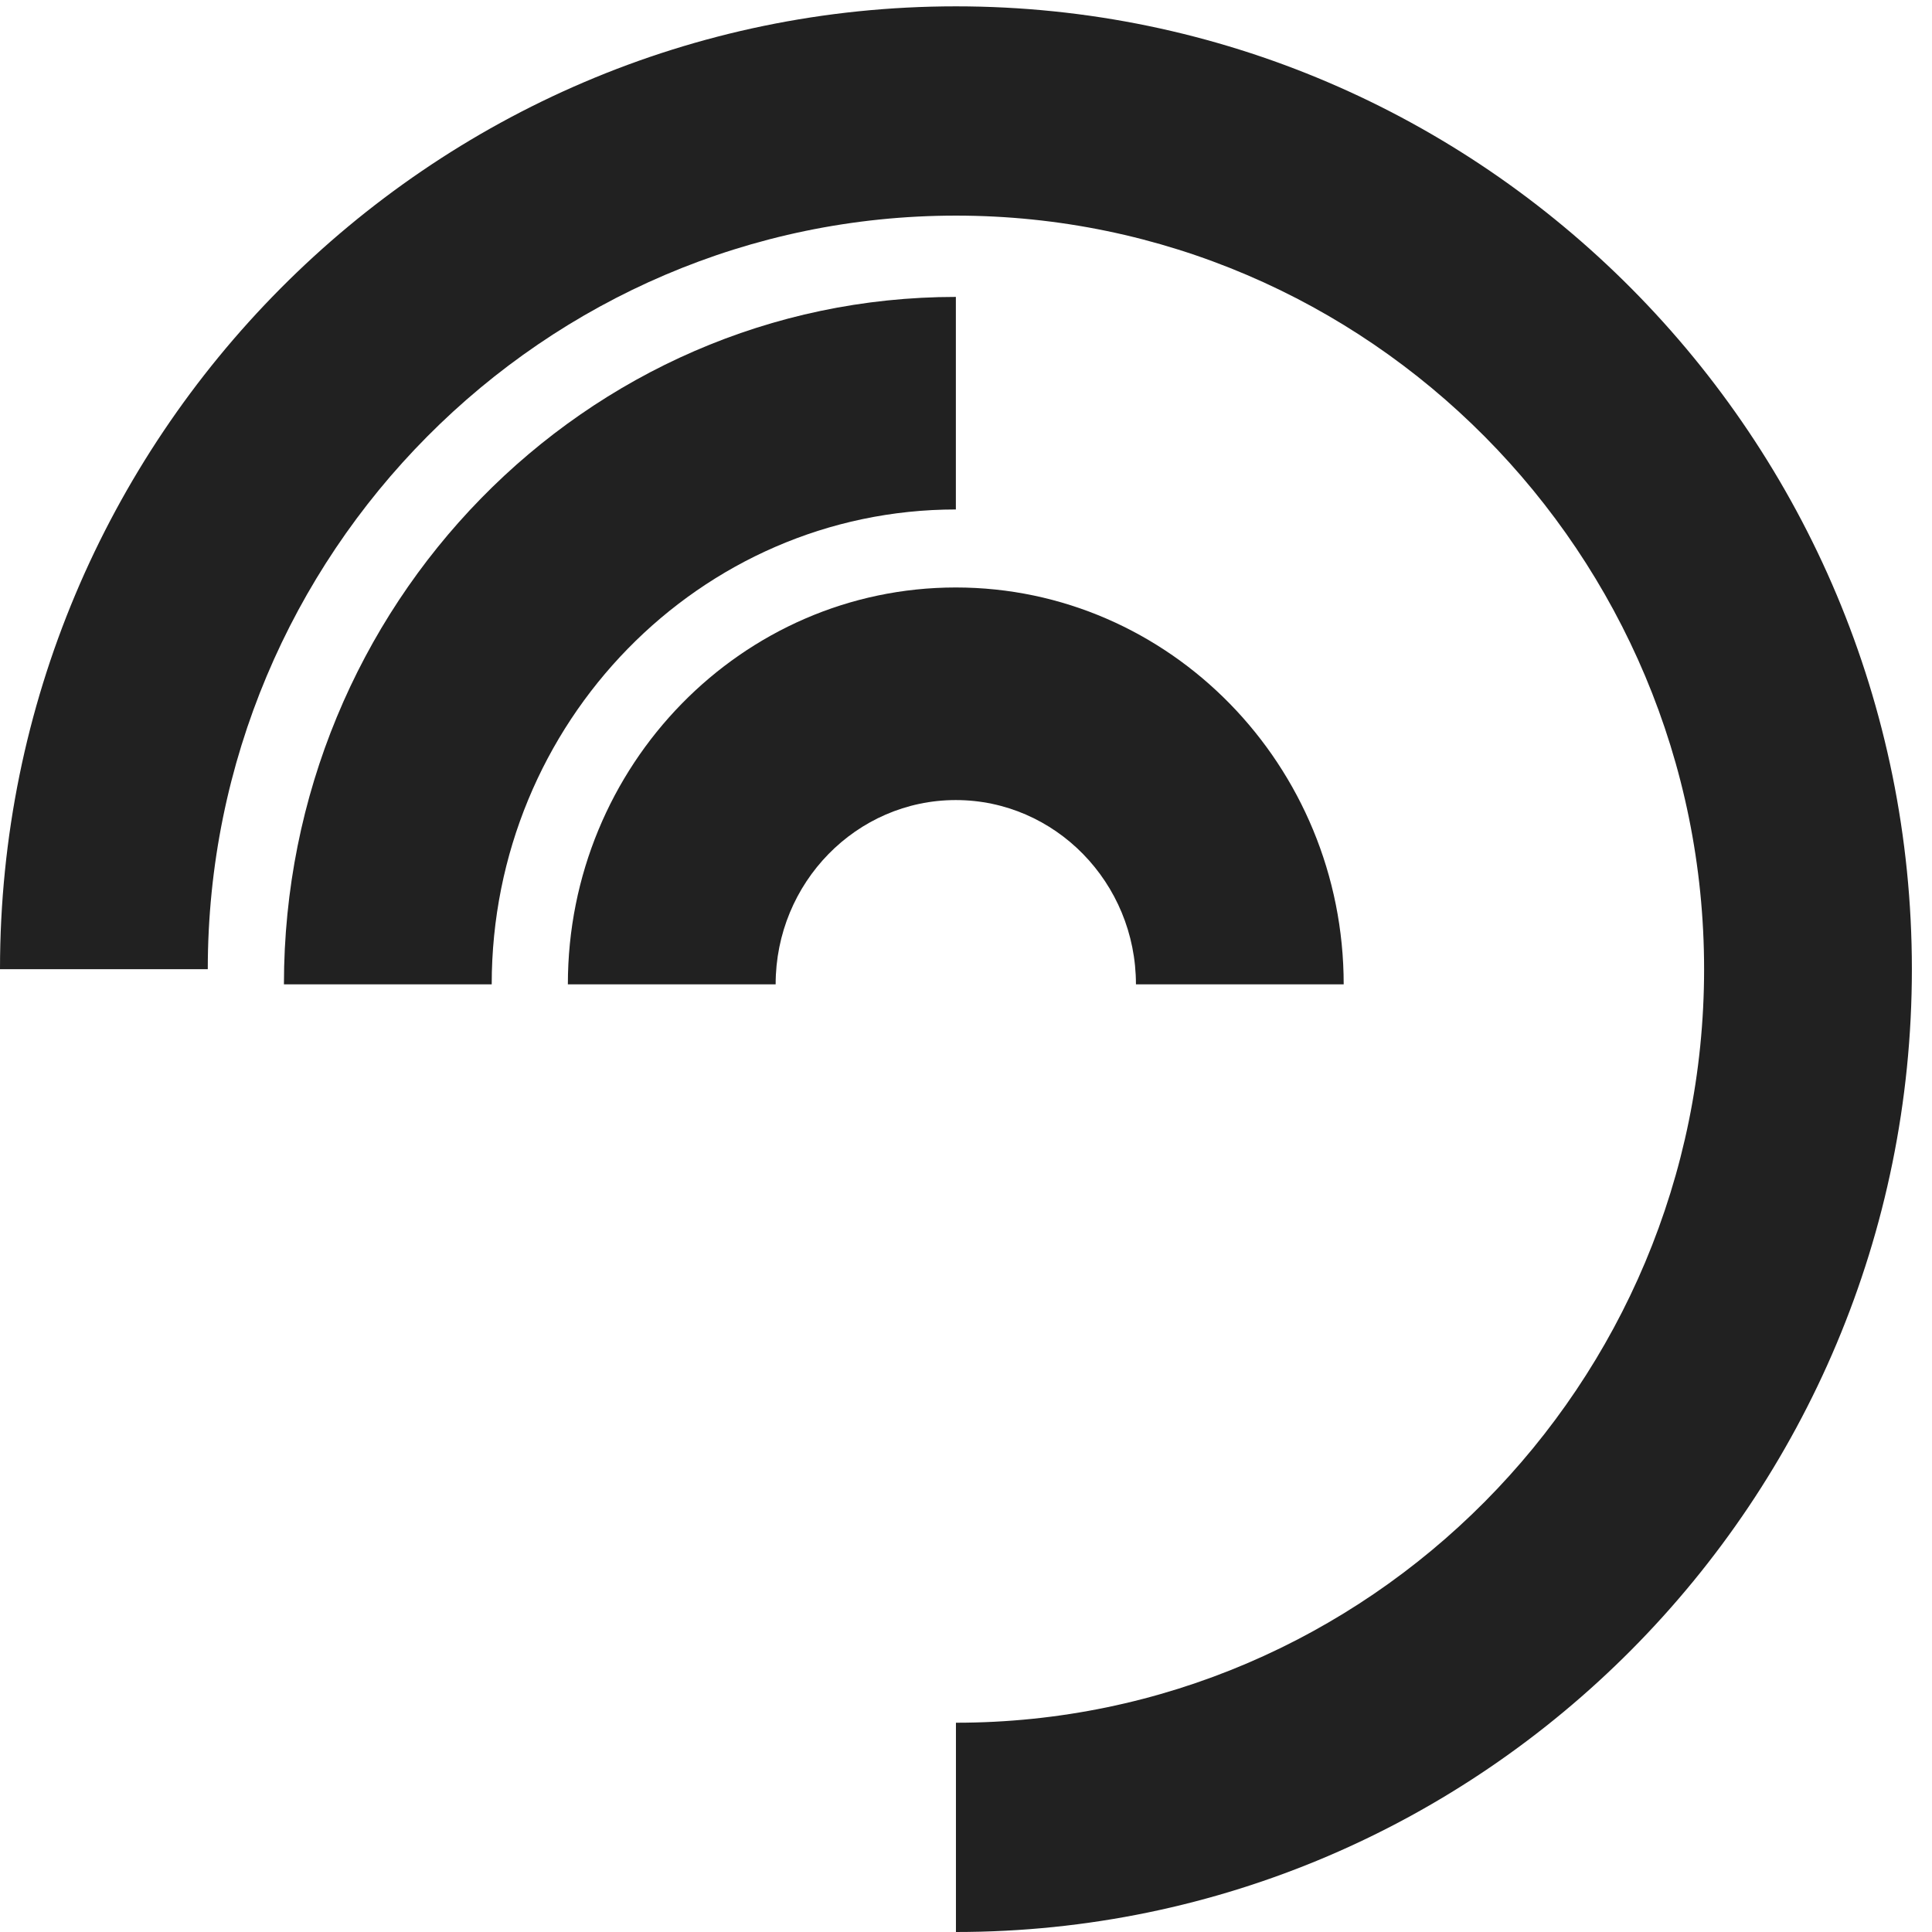 <!--
  - The MIT License (MIT)
  -
  - Copyright (c) 2015-2024 Elior "Mallowigi" Boukhobza
  -
  - Permission is hereby granted, free of charge, to any person obtaining a copy
  - of this software and associated documentation files (the "Software"), to deal
  - in the Software without restriction, including without limitation the rights
  - to use, copy, modify, merge, publish, distribute, sublicense, and/or sell
  - copies of the Software, and to permit persons to whom the Software is
  - furnished to do so, subject to the following conditions:
  -
  - The above copyright notice and this permission notice shall be included in all
  - copies or substantial portions of the Software.
  -
  - THE SOFTWARE IS PROVIDED "AS IS", WITHOUT WARRANTY OF ANY KIND, EXPRESS OR
  - IMPLIED, INCLUDING BUT NOT LIMITED TO THE WARRANTIES OF MERCHANTABILITY,
  - FITNESS FOR A PARTICULAR PURPOSE AND NONINFRINGEMENT. IN NO EVENT SHALL THE
  - AUTHORS OR COPYRIGHT HOLDERS BE LIABLE FOR ANY CLAIM, DAMAGES OR OTHER
  - LIABILITY, WHETHER IN AN ACTION OF CONTRACT, TORT OR OTHERWISE, ARISING FROM,
  - OUT OF OR IN CONNECTION WITH THE SOFTWARE OR THE USE OR OTHER DEALINGS IN THE
  - SOFTWARE.
  -
  -->

<svg width="16px" height="16px" viewBox="0 0 53 53" xmlns="http://www.w3.org/2000/svg" >
  <g fill="#212121" data-iconColor="Trunk Dark">
    <path
        d="M26.224 53V47.259C37.541 47.259 46.748 37.986 46.748 26.587C46.748 15.188 37.541 5.915 26.224 5.915C14.907 5.915 5.7 15.188 5.7 26.587H0C0 12.023 11.764 0.174 26.224 0.174C40.684 0.174 52.448 12.023 52.448 26.587C52.448 41.151 40.684 53 26.224 53H26.224Z"
    />
    <path
        d="M13.489 27.003H7.789C7.789 16.605 16.058 8.145 26.222 8.145V13.976C19.201 13.976 13.489 19.82 13.489 27.003Z"
    />
    <path
        d="M36.861 27.003H31.162C31.162 24.215 28.945 21.948 26.22 21.948C23.495 21.948 21.278 24.215 21.278 27.003H15.578C15.578 21 20.352 16.116 26.22 16.116C32.087 16.116 36.861 21 36.861 27.003Z"
    />
  </g>
</svg>
